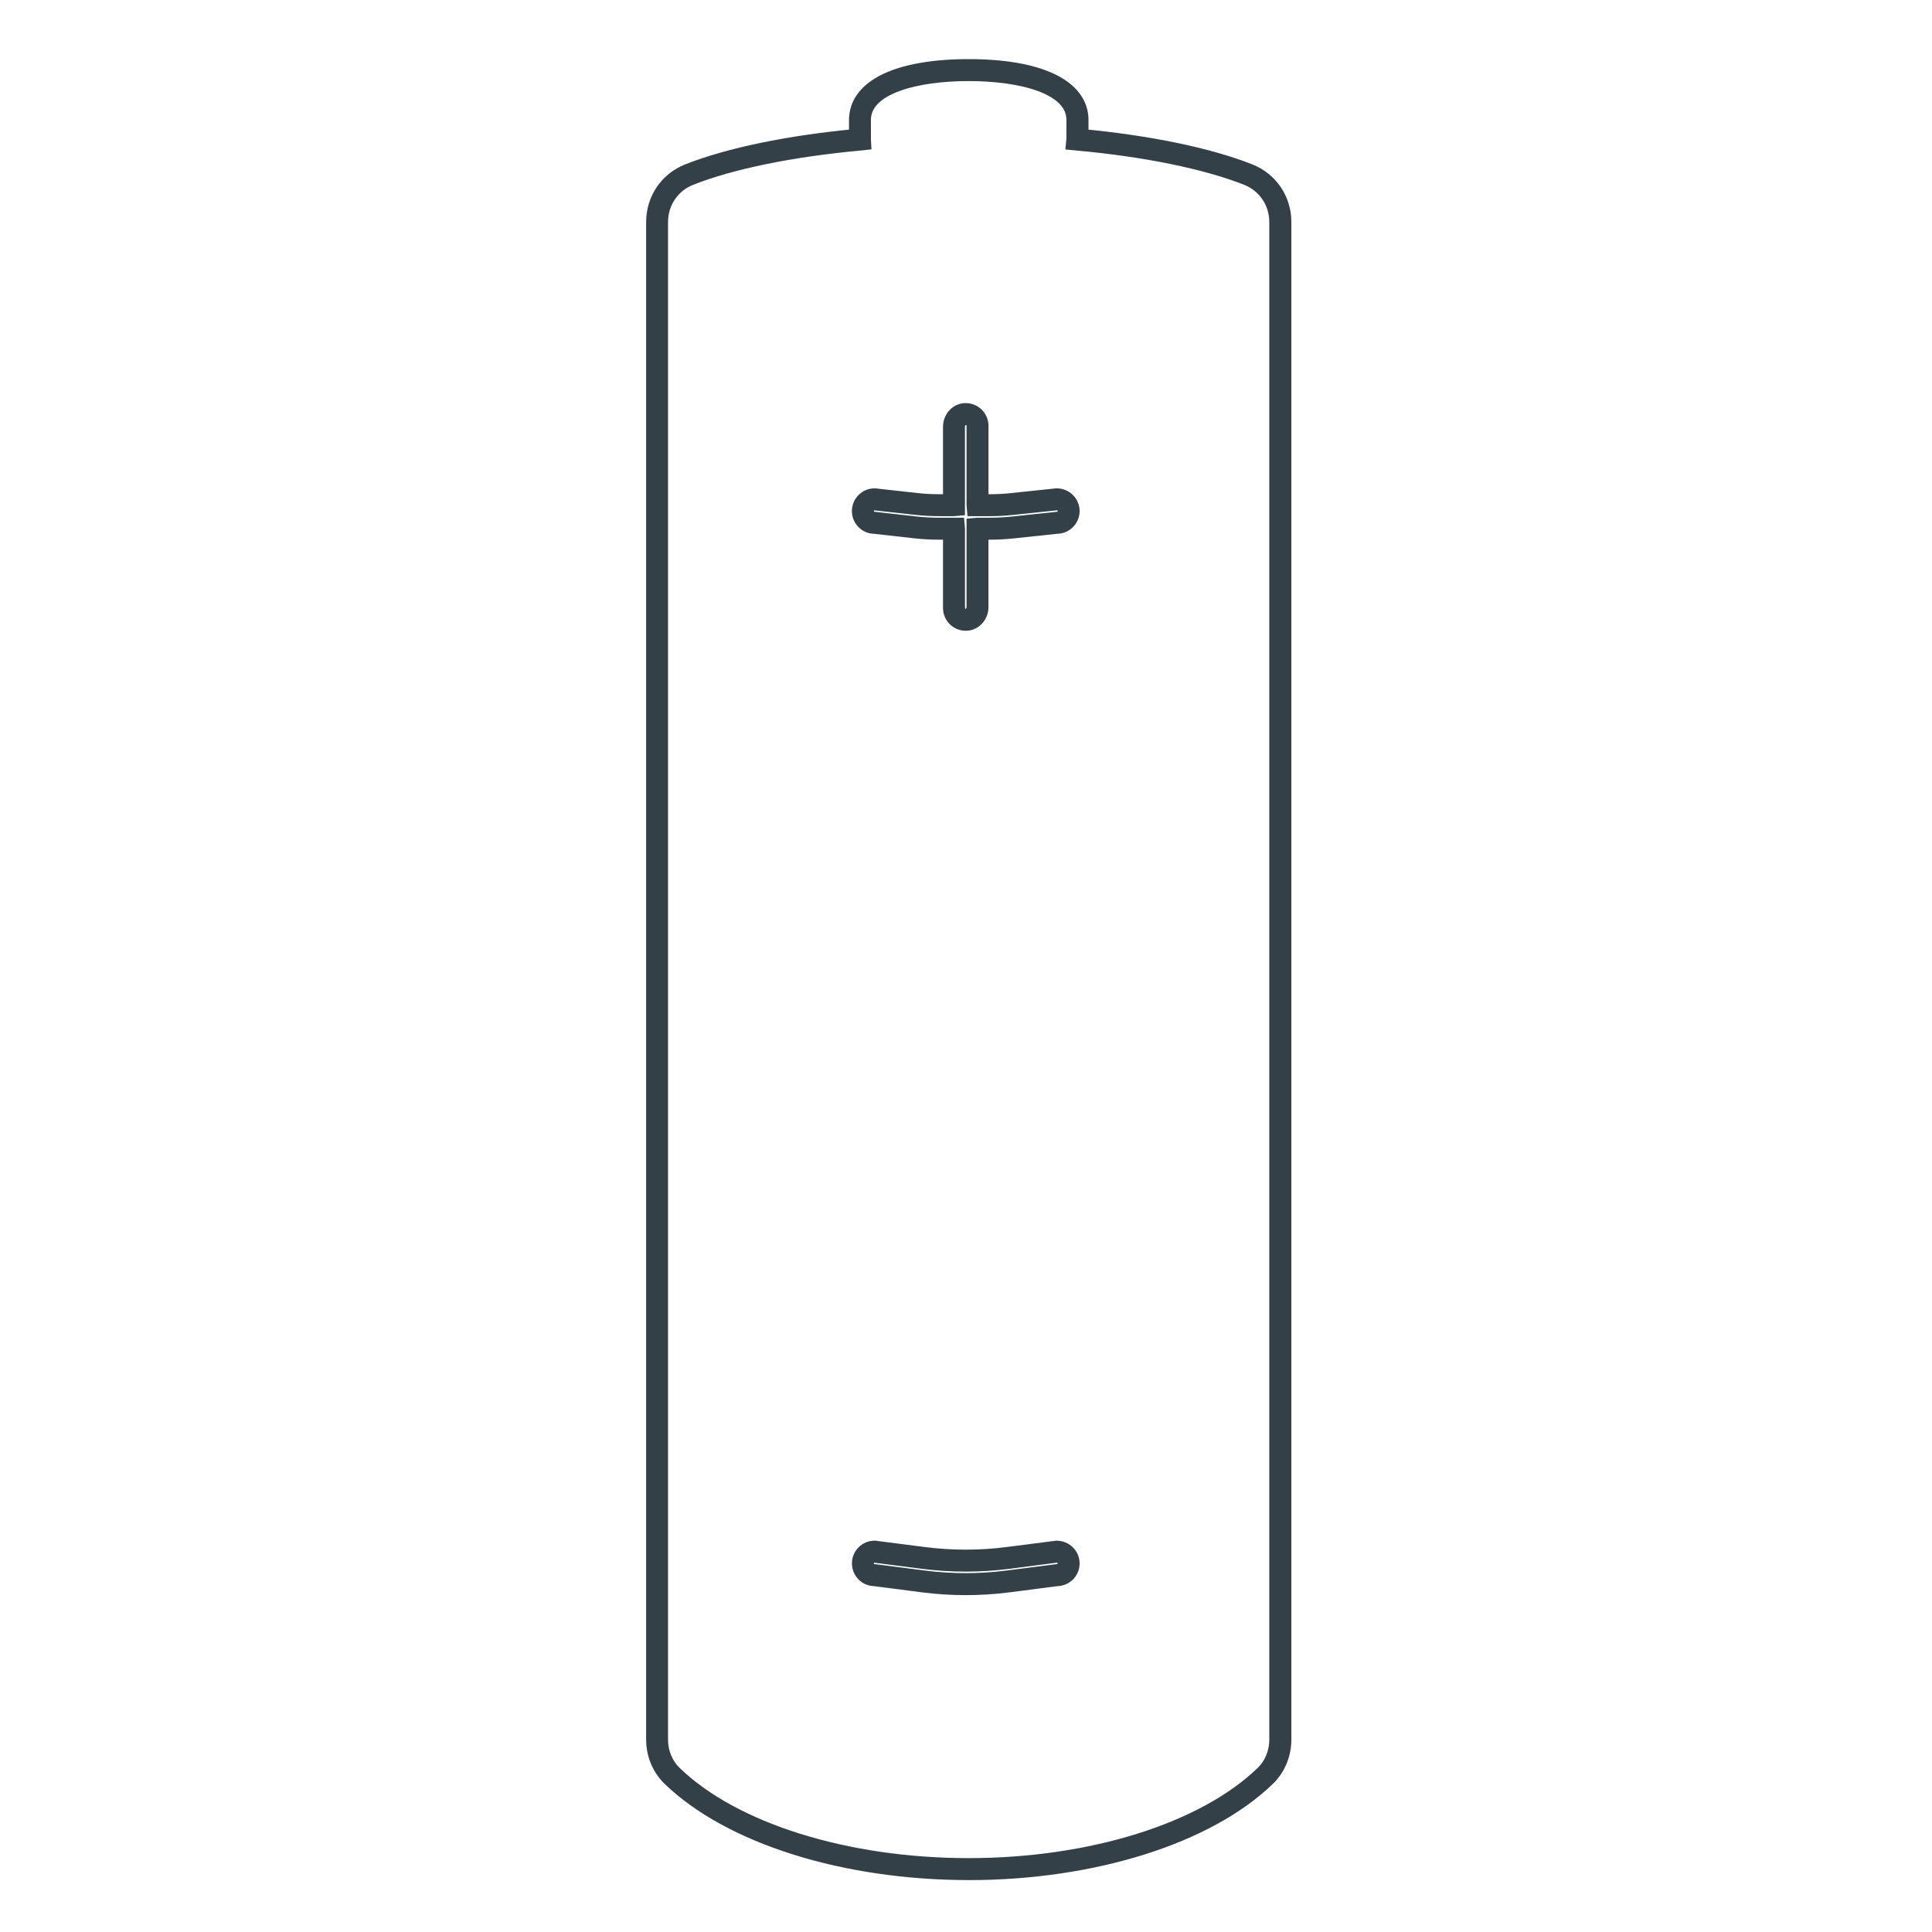 <?xml version="1.0" encoding="UTF-8"?>
<svg id="Lager_2" data-name="Lager 2" xmlns="http://www.w3.org/2000/svg" viewBox="0 0 500 500">
  <defs>
    <style>
      .cls-1 {
        fill: #334047;
        stroke: #334047;
        stroke-miterlimit: 10;
        stroke-width: 4px;
      }
    </style>
  </defs>
  <path class="cls-1" d="M250.7,484.56c-32.17,0-61.81-9.34-77.34-24.37-2.63-2.55-4.14-6.18-4.14-9.96V57.44c0-5.8,3.46-10.91,8.82-13.03,10.6-4.19,26.08-7.39,43.68-9.05,0-.69,0-1.95,0-4.29,0-8.62,10.84-13.77,28.99-13.77s28.99,5.15,28.99,13.77c0,2.34,0,3.6,0,4.29,17.59,1.65,33.08,4.86,43.68,9.05,5.36,2.12,8.82,7.23,8.82,13.03v392.8c0,3.78-1.51,7.41-4.14,9.96-15.53,15.03-45.17,24.37-77.34,24.37ZM250.7,18.98c-13.2,0-27.31,3.18-27.31,12.09,0,.16,0,4.67.01,5l.04.8-.8.09c-17.76,1.62-33.38,4.82-43.99,9.01-4.71,1.86-7.76,6.36-7.76,11.47v392.8c0,3.33,1.32,6.52,3.63,8.75,15.23,14.74,44.42,23.89,76.17,23.89s60.94-9.16,76.17-23.89c2.31-2.23,3.63-5.42,3.63-8.75V57.44c0-5.1-3.05-9.6-7.76-11.47-10.61-4.19-26.22-7.39-43.99-9.01l-.84-.08.08-.84c.01-.3.01-4.81.01-4.97,0-8.92-14.11-12.09-27.31-12.09Z"/>
  <path class="cls-1" d="M249.94,161.24c-.93,0-1.83-.33-2.54-.94-.86-.74-1.35-1.81-1.35-2.94v-19.7h-3.25c-1.97,0-3.96-.11-5.92-.33l-10.63-1.19h0c-2.04,0-3.78-1.74-3.78-3.88s1.74-3.88,3.88-3.88l10.95,1.21c1.87.21,3.77.31,5.66.31h3.09v-19.45c0-2.05,1.42-3.8,3.3-4.09,1.12-.16,2.26.16,3.12.9.86.74,1.35,1.81,1.35,2.94v19.7h2.47c1.78,0,3.58-.09,5.36-.28l11.79-1.24h0c2.23,0,3.96,1.74,3.96,3.88s-1.74,3.88-3.88,3.88l-11.59,1.23c-1.84.19-3.71.29-5.57.29h-2.55v19.45c0,2.05-1.42,3.8-3.3,4.09-.19.03-.39.04-.58.04ZM226.26,130.05c-1.12,0-2.11.99-2.11,2.21s.99,2.2,2.2,2.2l10.72,1.2c1.9.21,3.83.32,5.74.32h4.85l.08.92v20.46c0,.64.28,1.25.77,1.67.49.42,1.12.61,1.77.51,1.05-.16,1.86-1.22,1.86-2.42v-21.06l.92-.08h3.31c1.8,0,3.61-.1,5.39-.28l11.67-1.23c1.3,0,2.29-.99,2.29-2.21s-.99-2.2-2.2-2.2l-11.7,1.23c-1.83.19-3.7.29-5.53.29h-4.07l-.08-.92v-20.46c0-.64-.28-1.25-.77-1.67-.49-.42-1.12-.61-1.77-.51-1.05.16-1.87,1.22-1.87,2.42v21.06l-.92.08h-3.86c-1.94,0-3.91-.11-5.84-.32l-10.86-1.2Z"/>
  <path class="cls-1" d="M249.94,410.82c-3.71,0-7.42-.24-11.1-.71l-12.59-1.63h-.01c-2.03,0-3.76-1.74-3.76-3.88s1.74-3.88,3.88-3.88l12.7,1.63c7.22.93,14.54.93,21.76,0l12.59-1.62h.01c2.24,0,3.98,1.74,3.98,3.88s-1.71,3.85-3.83,3.88l-12.54,1.62c-3.68.47-7.39.71-11.09.71ZM226.25,402.39c-1.11,0-2.1.99-2.1,2.21s.99,2.2,2.2,2.2l12.7,1.63c7.23.93,14.54.93,21.76,0l12.7-1.63c1.21,0,2.2-.99,2.2-2.2s-.99-2.2-2.2-2.2l-12.49,1.62c-7.36.95-14.83.95-22.19,0l-12.59-1.62Z"/>
</svg>